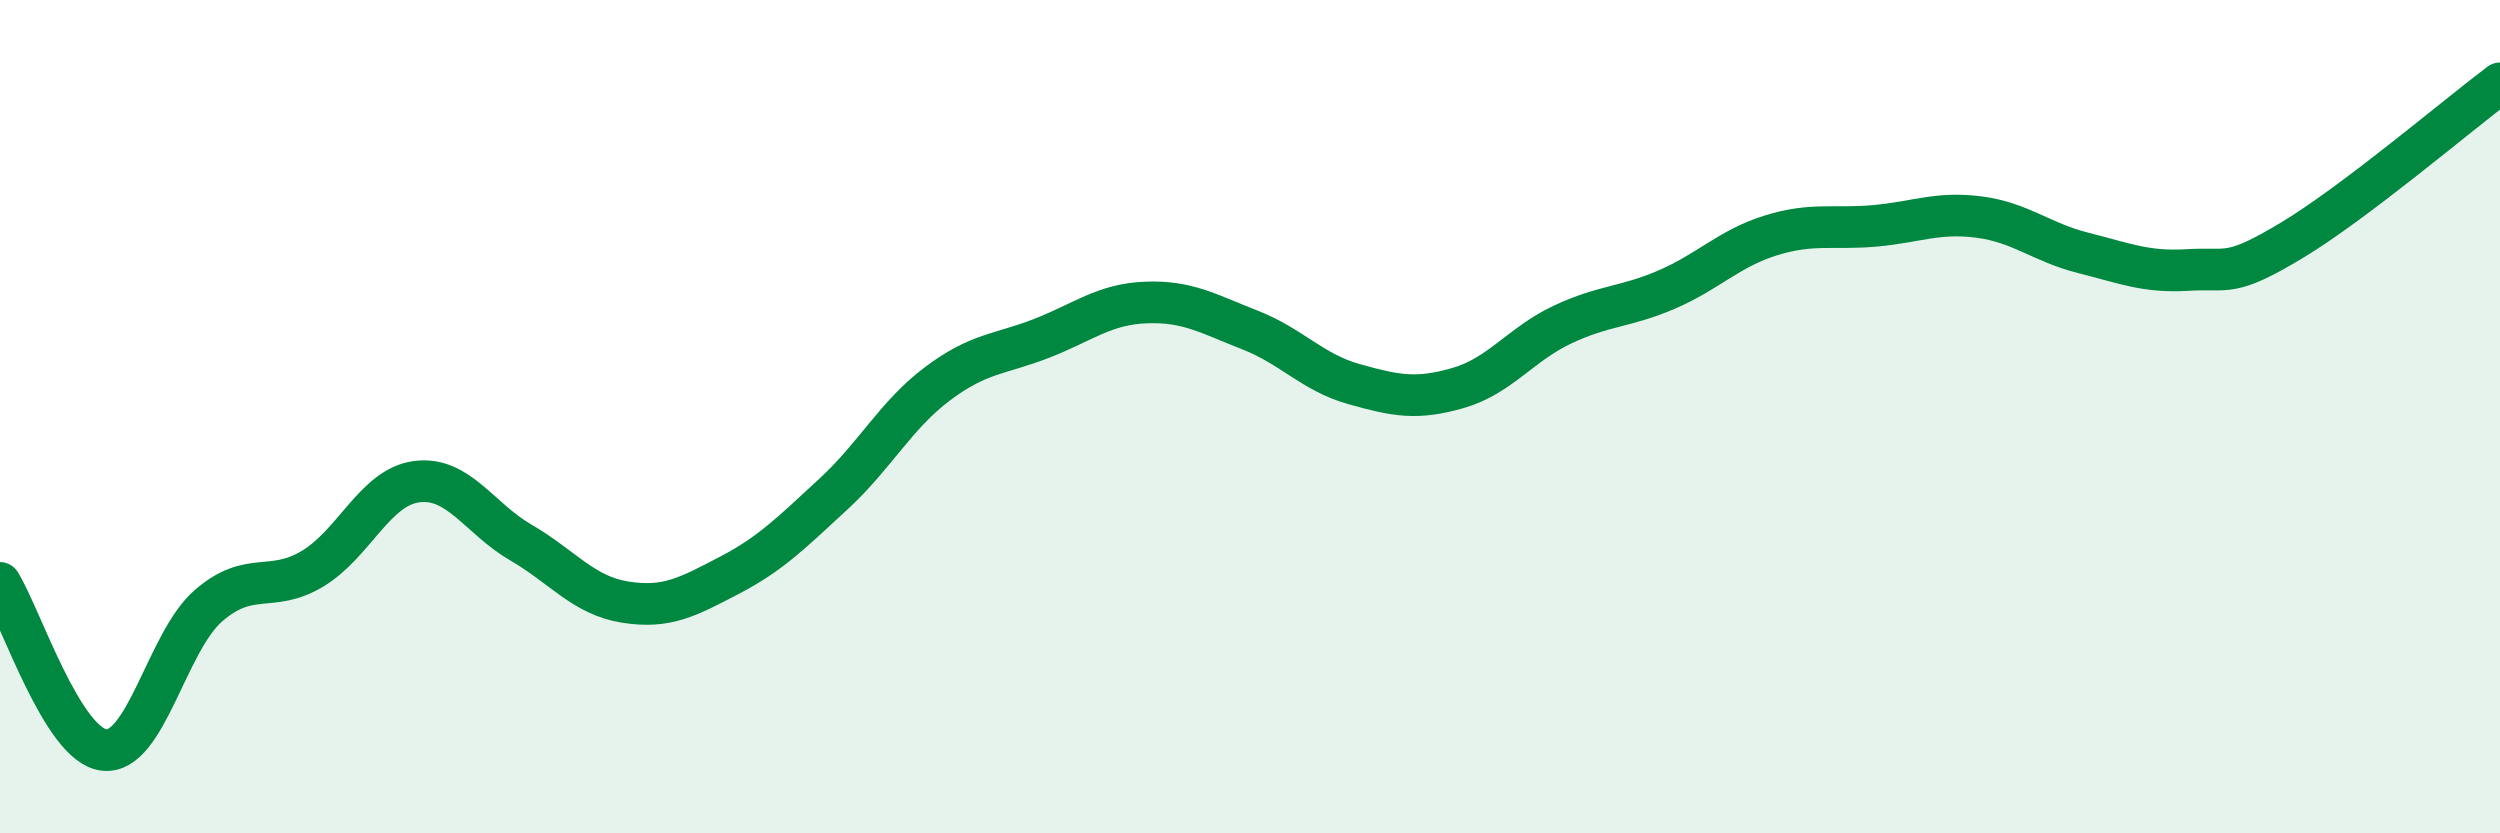
    <svg width="60" height="20" viewBox="0 0 60 20" xmlns="http://www.w3.org/2000/svg">
      <path
        d="M 0,13.99 C 0.5,14.79 1.5,17.89 2.5,18 C 3.5,18.11 4,15.41 5,14.54 C 6,13.67 6.5,14.25 7.5,13.65 C 8.5,13.05 9,11.69 10,11.56 C 11,11.43 11.5,12.44 12.5,13.02 C 13.5,13.6 14,14.29 15,14.45 C 16,14.61 16.5,14.33 17.5,13.81 C 18.5,13.29 19,12.78 20,11.86 C 21,10.94 21.5,9.96 22.5,9.21 C 23.5,8.46 24,8.51 25,8.12 C 26,7.73 26.5,7.3 27.5,7.26 C 28.5,7.22 29,7.53 30,7.92 C 31,8.31 31.5,8.94 32.5,9.22 C 33.5,9.5 34,9.6 35,9.31 C 36,9.02 36.5,8.26 37.5,7.79 C 38.5,7.32 39,7.38 40,6.95 C 41,6.52 41.5,5.96 42.5,5.65 C 43.5,5.34 44,5.51 45,5.42 C 46,5.33 46.5,5.08 47.5,5.21 C 48.5,5.34 49,5.82 50,6.07 C 51,6.32 51.5,6.54 52.5,6.48 C 53.5,6.42 53.5,6.67 55,5.77 C 56.5,4.87 59,2.75 60,2L60 20L0 20Z"
        fill="#008740"
        opacity="0.1"
        stroke-linecap="round"
        stroke-linejoin="round"
      />
      <path
        d="M 0,13.99 C 0.5,14.79 1.5,17.89 2.5,18 C 3.5,18.11 4,15.41 5,14.54 C 6,13.67 6.5,14.25 7.5,13.65 C 8.5,13.05 9,11.69 10,11.56 C 11,11.43 11.5,12.44 12.5,13.02 C 13.5,13.6 14,14.29 15,14.45 C 16,14.61 16.5,14.33 17.5,13.81 C 18.5,13.29 19,12.78 20,11.86 C 21,10.94 21.5,9.96 22.5,9.21 C 23.5,8.46 24,8.51 25,8.12 C 26,7.73 26.5,7.3 27.5,7.26 C 28.5,7.22 29,7.53 30,7.92 C 31,8.31 31.5,8.94 32.5,9.22 C 33.5,9.5 34,9.6 35,9.31 C 36,9.02 36.5,8.26 37.5,7.79 C 38.5,7.32 39,7.38 40,6.95 C 41,6.52 41.5,5.96 42.5,5.65 C 43.5,5.34 44,5.51 45,5.42 C 46,5.33 46.5,5.08 47.5,5.21 C 48.5,5.34 49,5.82 50,6.07 C 51,6.32 51.5,6.54 52.5,6.48 C 53.5,6.42 53.5,6.67 55,5.77 C 56.5,4.87 59,2.75 60,2"
        stroke="#008740"
        stroke-width="1"
        fill="none"
        stroke-linecap="round"
        stroke-linejoin="round"
      />
    </svg>
  